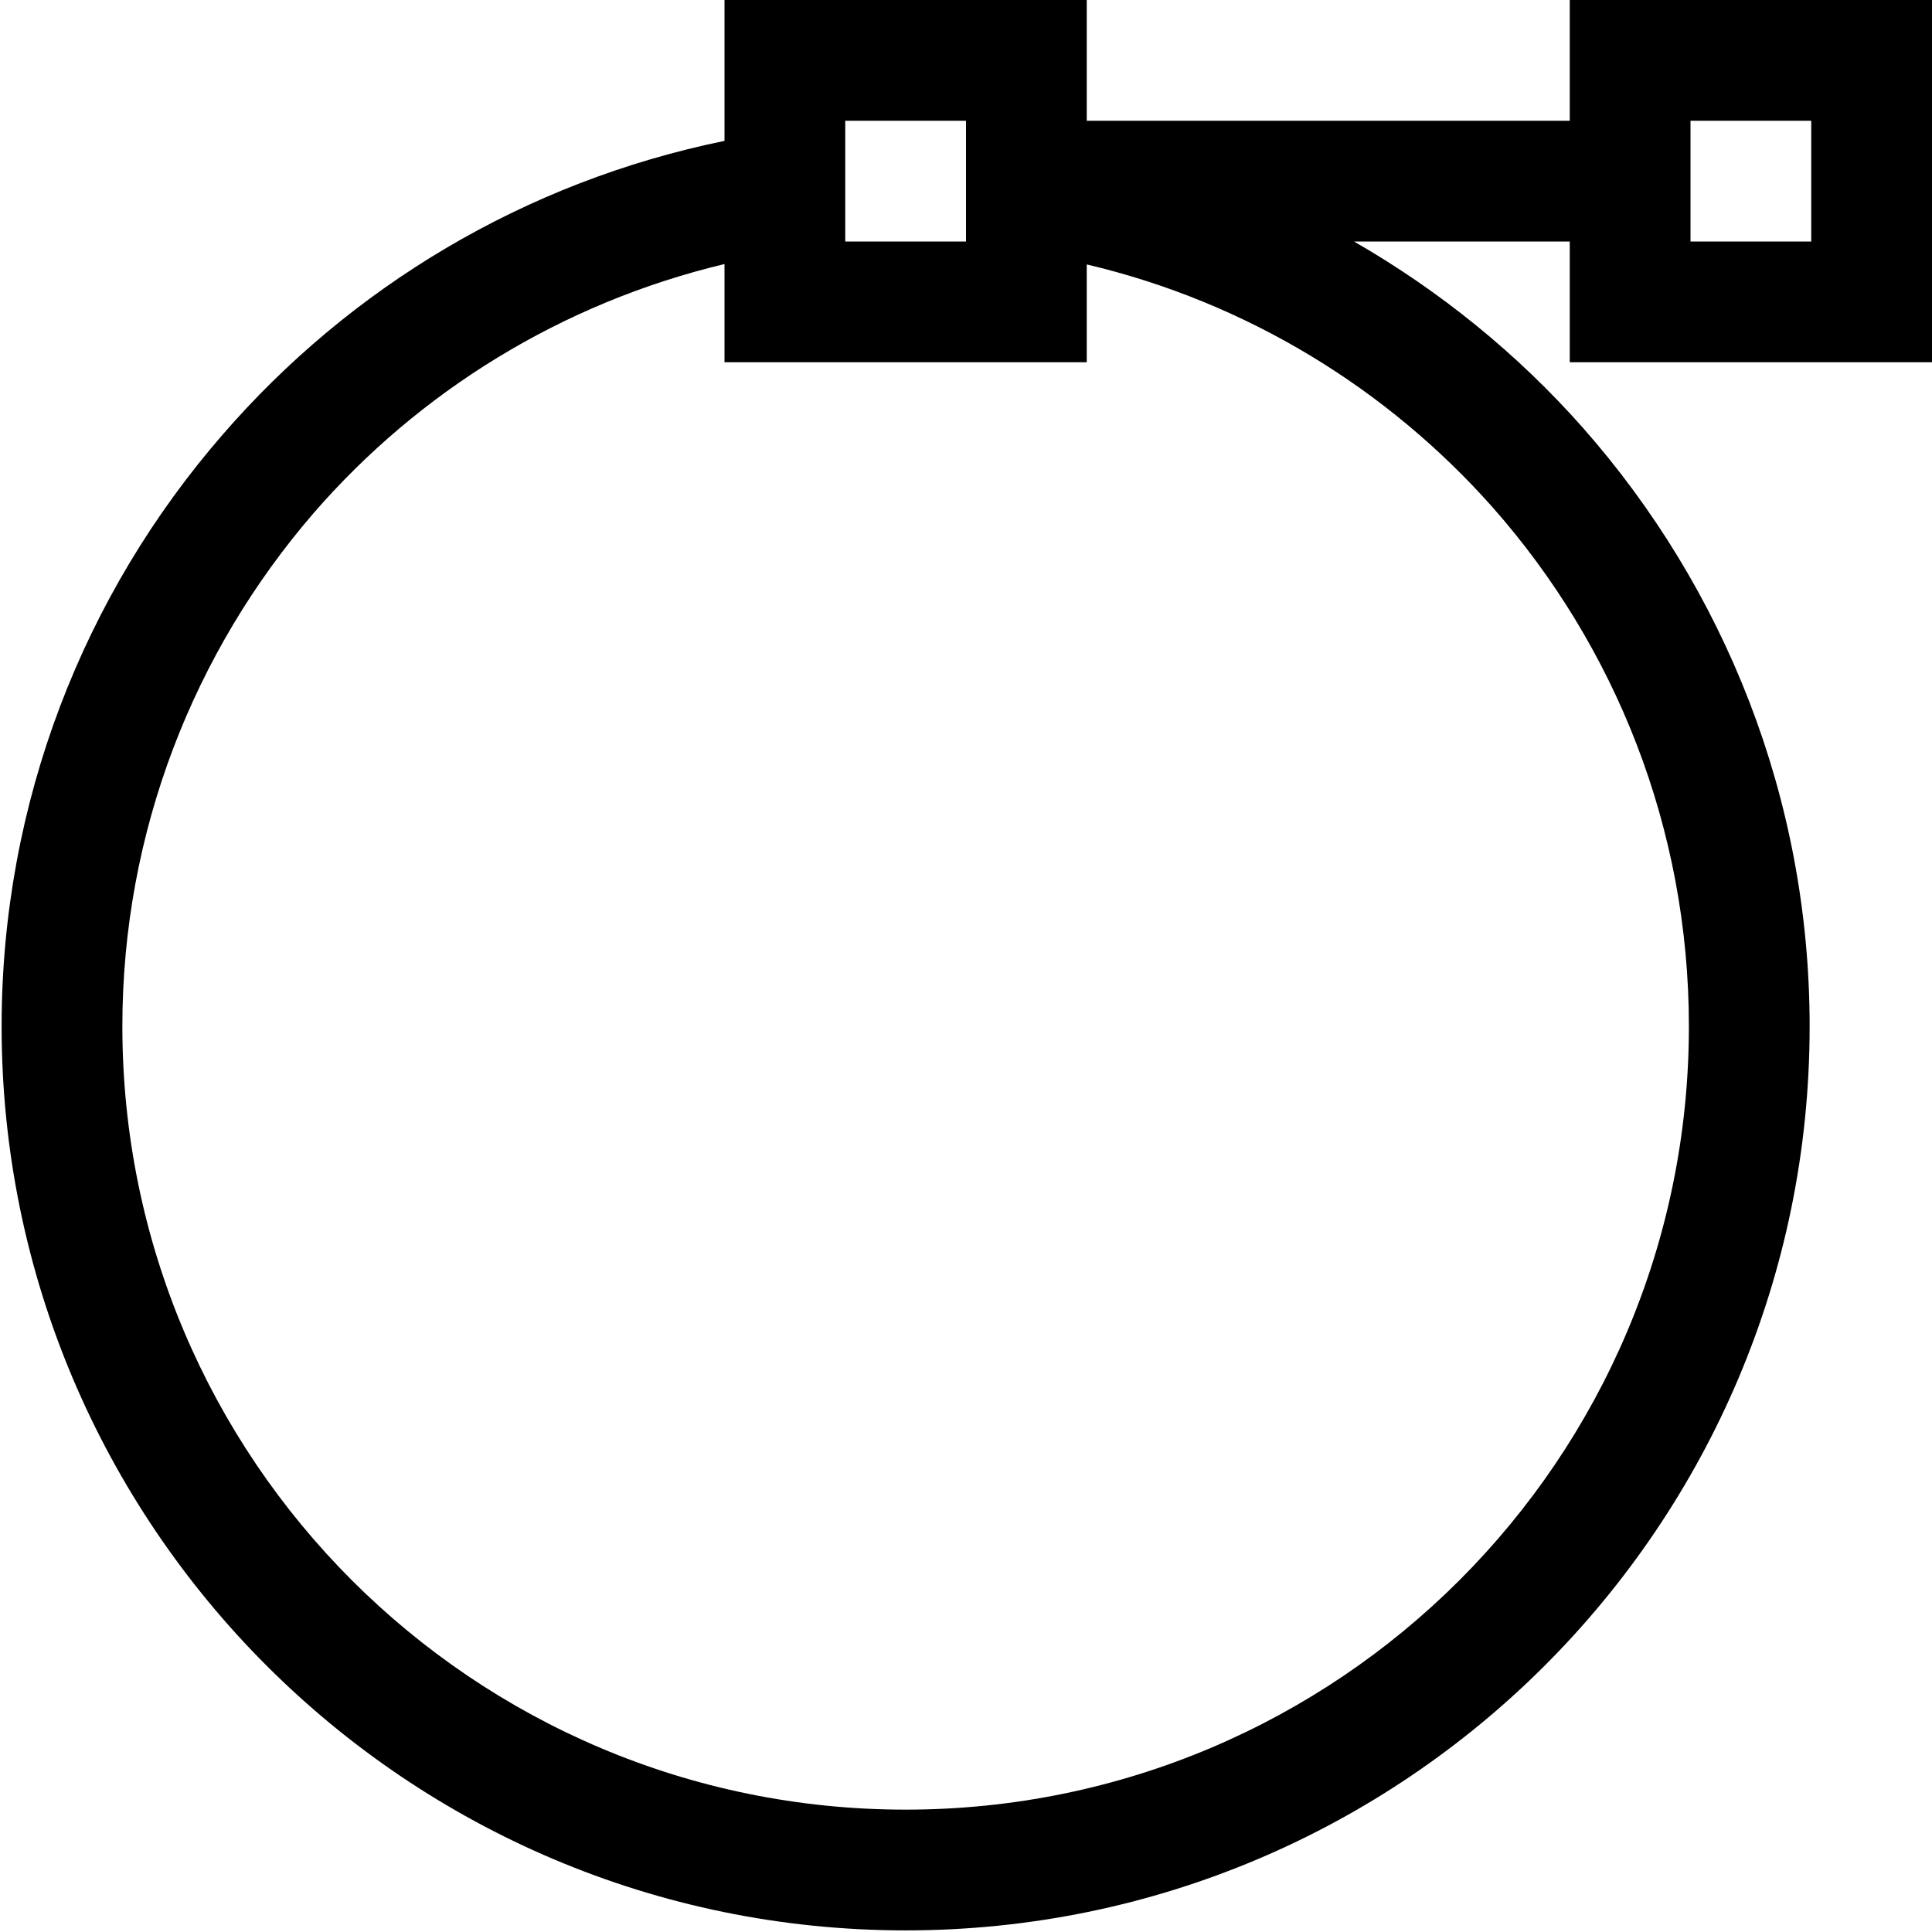 <?xml version="1.0" encoding="UTF-8"?>
<!DOCTYPE svg PUBLIC "-//W3C//DTD SVG 1.1//EN" "http://www.w3.org/Graphics/SVG/1.1/DTD/svg11.dtd">
<!-- Creator: CorelDRAW 2017 -->
<svg xmlns="http://www.w3.org/2000/svg" xml:space="preserve" width="48px" height="48px" version="1.1" shape-rendering="geometricPrecision" text-rendering="geometricPrecision" image-rendering="optimizeQuality" fill-rule="evenodd" clip-rule="evenodd"
viewBox="0 0 4800 4800"
 xmlns:xlink="http://www.w3.org/1999/xlink">
  <defs>
  <style type="text/css">
   <![CDATA[
    .svgFillBaseColor {fill:#000000}
    .svgFillAccent1   {fill:#FF0000}
    .svgFillAccent2   {fill:#FF6600}
    .svgFillAccent3   {fill:#06A9F4}
    .svgFillAccent4   {fill:#009933}
    .svgFillAccent5   {fill:#FFFF00}
   ]]>
  </style>
 </defs>
 <g id="Layer_x0020_1">
  <path fill="black" d="M3364 600c214,123 406,279 568,462 352,399 564,921 564,1488 0,620 -252,1182 -658,1588 -406,406 -968,658 -1588,658 -620,0 -1182,-252 -1588,-658 -406,-406 -658,-968 -658,-1588 0,-558 205,-1074 549,-1470 316,-365 749,-628 1247,-730l0 -50 0 -300 300 0 300 0 300 0 0 300 1200 0 0 -300 300 0 300 0 300 0 0 300 0 300 0 300 -300 0 -300 0 -300 0 0 -300 -536 0zm-1564 56c-406,97 -760,318 -1021,619 -297,344 -475,791 -475,1275 0,537 218,1024 570,1376 352,352 839,570 1376,570 537,0 1024,-218 1376,-570 352,-352 570,-839 570,-1376 0,-492 -183,-945 -488,-1290 -260,-293 -609,-509 -1008,-603l0 243 -300 0 -300 0 -300 0 0 -244zm600 -56l0 -300 -300 0 0 300 300 0zm2100 0l0 -300 -300 0 0 300 300 0z"/>
 </g>
</svg>

